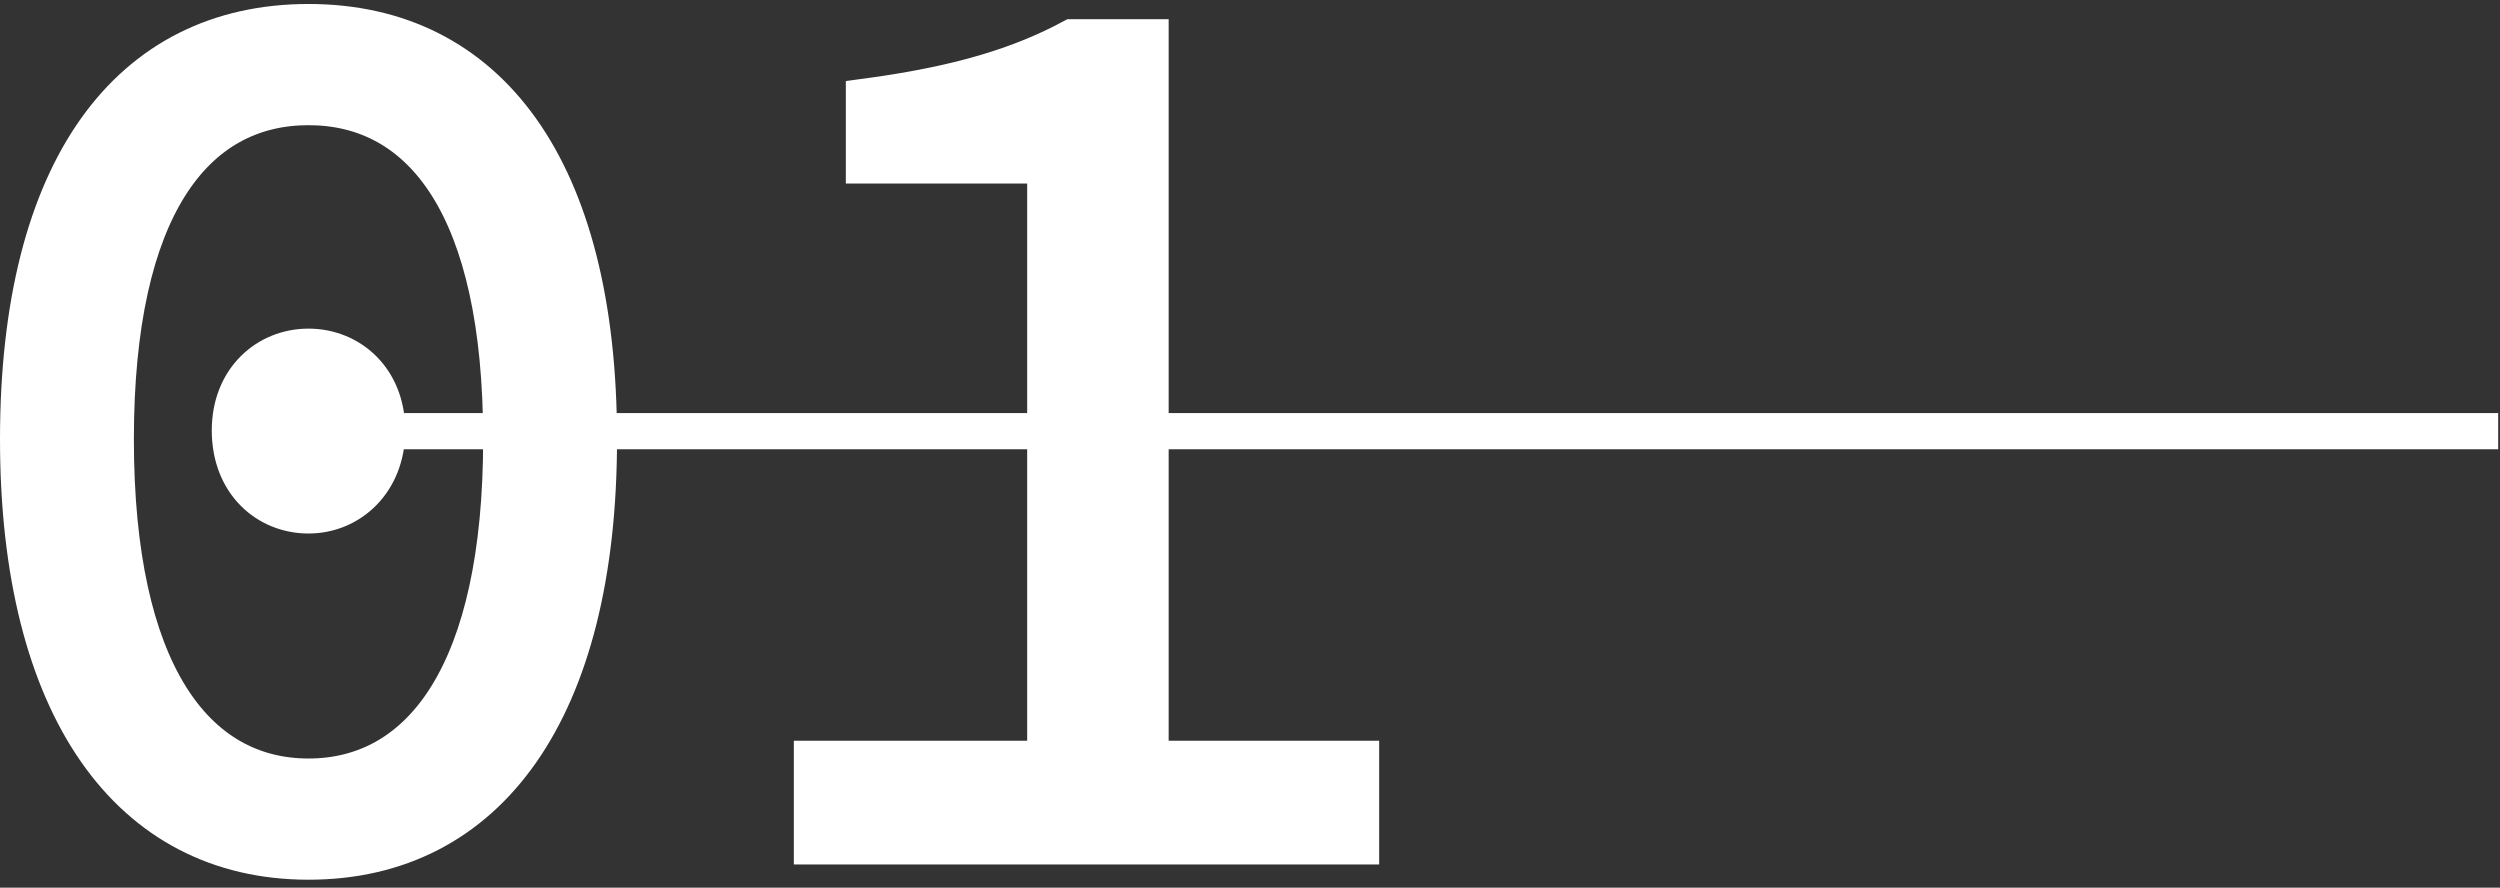 <svg width="138" height="49" viewBox="0 0 138 49" fill="none" xmlns="http://www.w3.org/2000/svg">
<rect x="0" y="0" width="138" height="49" fill="#333333" stroke="none"/>
<path d="M1 24.25C1 9.27 7.09 1.22 17.03 1.22C26.97 1.22 33.06 9.27 33.06 24.25C33.06 39.23 26.97 47.56 17.03 47.56C7.09 47.56 1 39.09 1 24.25ZM27.67 24.25C27.67 11.44 23.26 5.91 17.03 5.91C10.8 5.91 6.39 11.44 6.39 24.25C6.39 37.06 10.8 42.87 17.03 42.87C23.26 42.87 27.67 37.06 27.67 24.25ZM12.69 23.76C12.69 20.89 14.72 19.14 17.03 19.14C19.34 19.14 21.37 20.89 21.37 23.76C21.37 26.63 19.34 28.45 17.03 28.45C14.72 28.45 12.69 26.7 12.69 23.76Z" fill="white"/>
<path d="M44.82 41.89H57.7V9.13H47.69V5.35C52.94 4.65 56.3 3.6 59.17 2.06H63.51V41.89H75.13V46.72H44.82V41.89Z" fill="white"/>
<path d="M20.41 23.8H137.9M1 24.25C1 9.27 7.09 1.22 17.03 1.22C26.97 1.22 33.06 9.27 33.06 24.25C33.06 39.23 26.97 47.56 17.03 47.56C7.09 47.56 1 39.09 1 24.25ZM27.67 24.25C27.67 11.44 23.26 5.91 17.03 5.91C10.8 5.91 6.39 11.44 6.39 24.25C6.39 37.06 10.8 42.87 17.03 42.87C23.26 42.87 27.67 37.06 27.67 24.25ZM12.69 23.76C12.69 20.89 14.72 19.14 17.03 19.14C19.34 19.14 21.37 20.89 21.37 23.76C21.37 26.63 19.34 28.45 17.03 28.45C14.72 28.45 12.69 26.7 12.69 23.76ZM44.82 41.89H57.7V9.13H47.69V5.35C52.94 4.65 56.3 3.6 59.17 2.06H63.51V41.89H75.13V46.72H44.82V41.89Z" stroke="white" stroke-width="2" stroke-miterlimit="10"/>
</svg>
